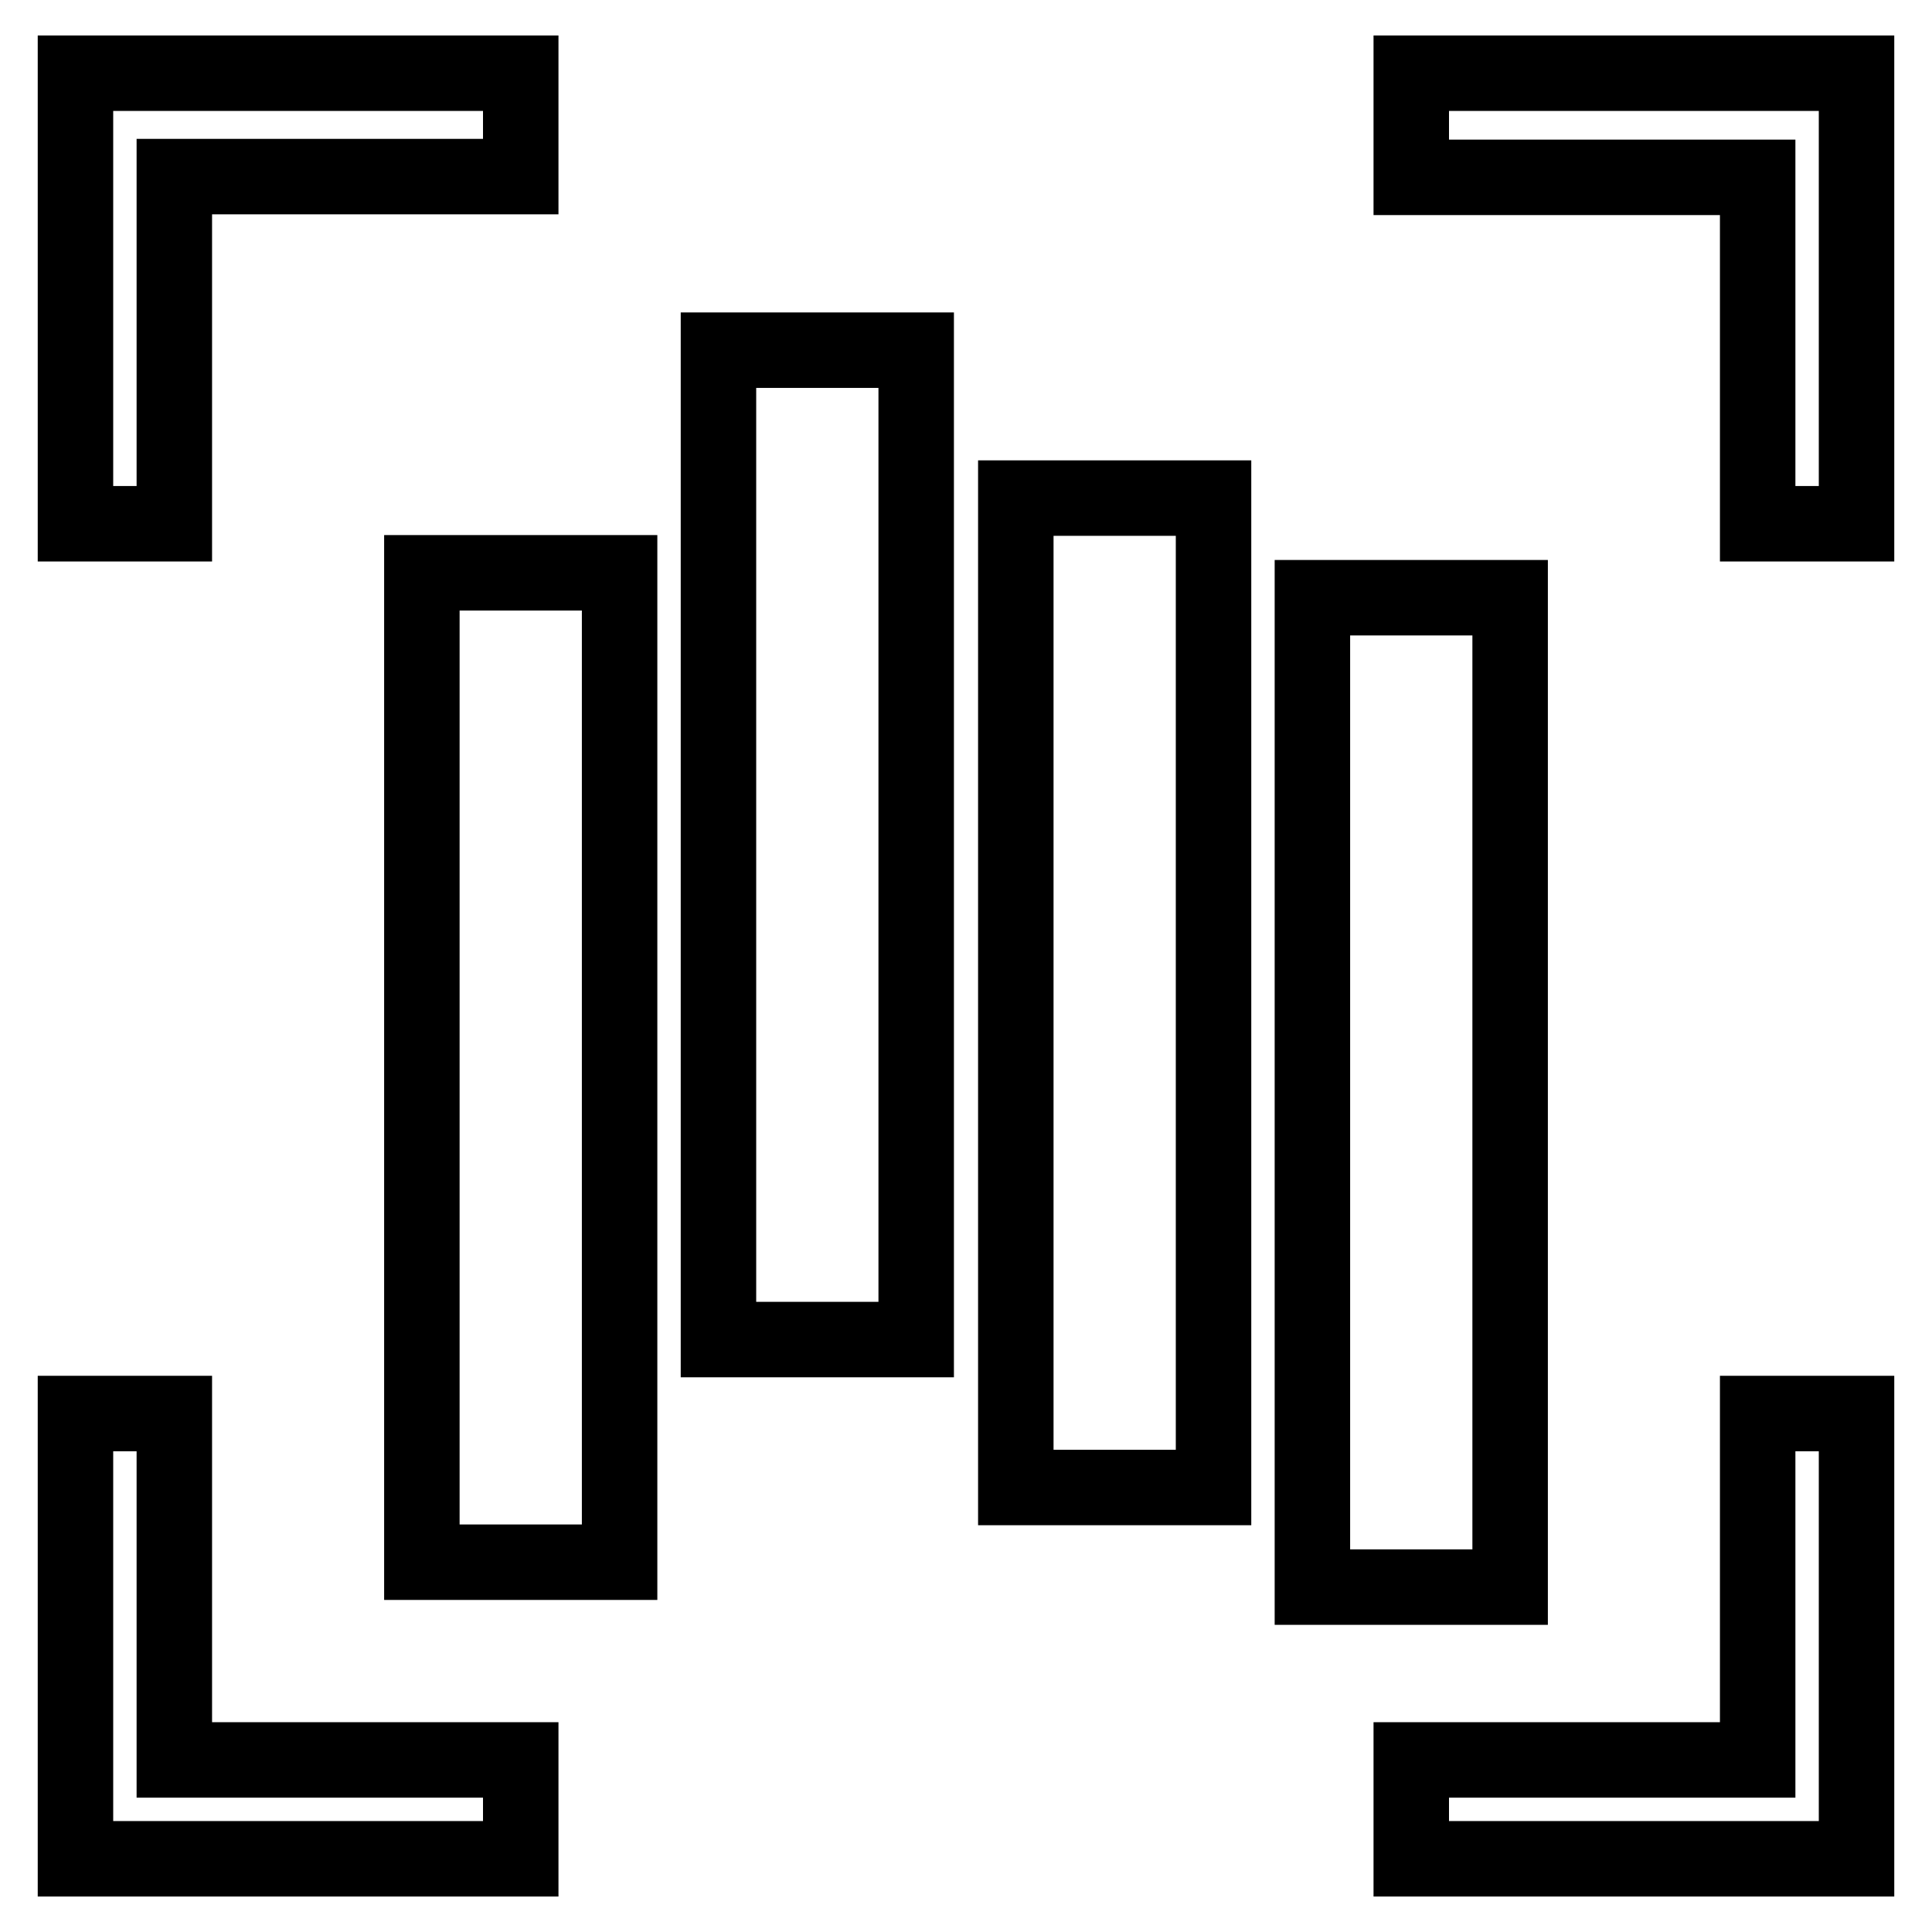 <?xml version="1.0" encoding="utf-8"?>
<!-- Svg Vector Icons : http://www.onlinewebfonts.com/icon -->
<!DOCTYPE svg PUBLIC "-//W3C//DTD SVG 1.1//EN" "http://www.w3.org/Graphics/SVG/1.1/DTD/svg11.dtd">
<svg version="1.1" xmlns="http://www.w3.org/2000/svg" xmlns:xlink="http://www.w3.org/1999/xlink" x="0px" y="0px" viewBox="0 0 256 256" enable-background="new 0 0 256 256" xml:space="preserve">
<g> <path stroke-width="10" fill-opacity="0" stroke="#000000"  d="M23.1,23.4H69V9.7H10v59.7h13.1V23.4z M232.9,233.2H187v13.1h59v-59h-13.1V233.2z M232.9,9.7H187v13.8h45.9 v45.9H246V9.7H232.9z M23.1,187.3H10v59h59v-13.1H23.1V187.3z M55.9,75.9h26.2V207H55.9V75.9z M95.2,46.4h26.2v131.1H95.2V46.4z  M134.6,66h26.2v131.1h-26.2V66z M173.9,79.2h26.2v131.1h-26.2V79.2z"/></g>
</svg>